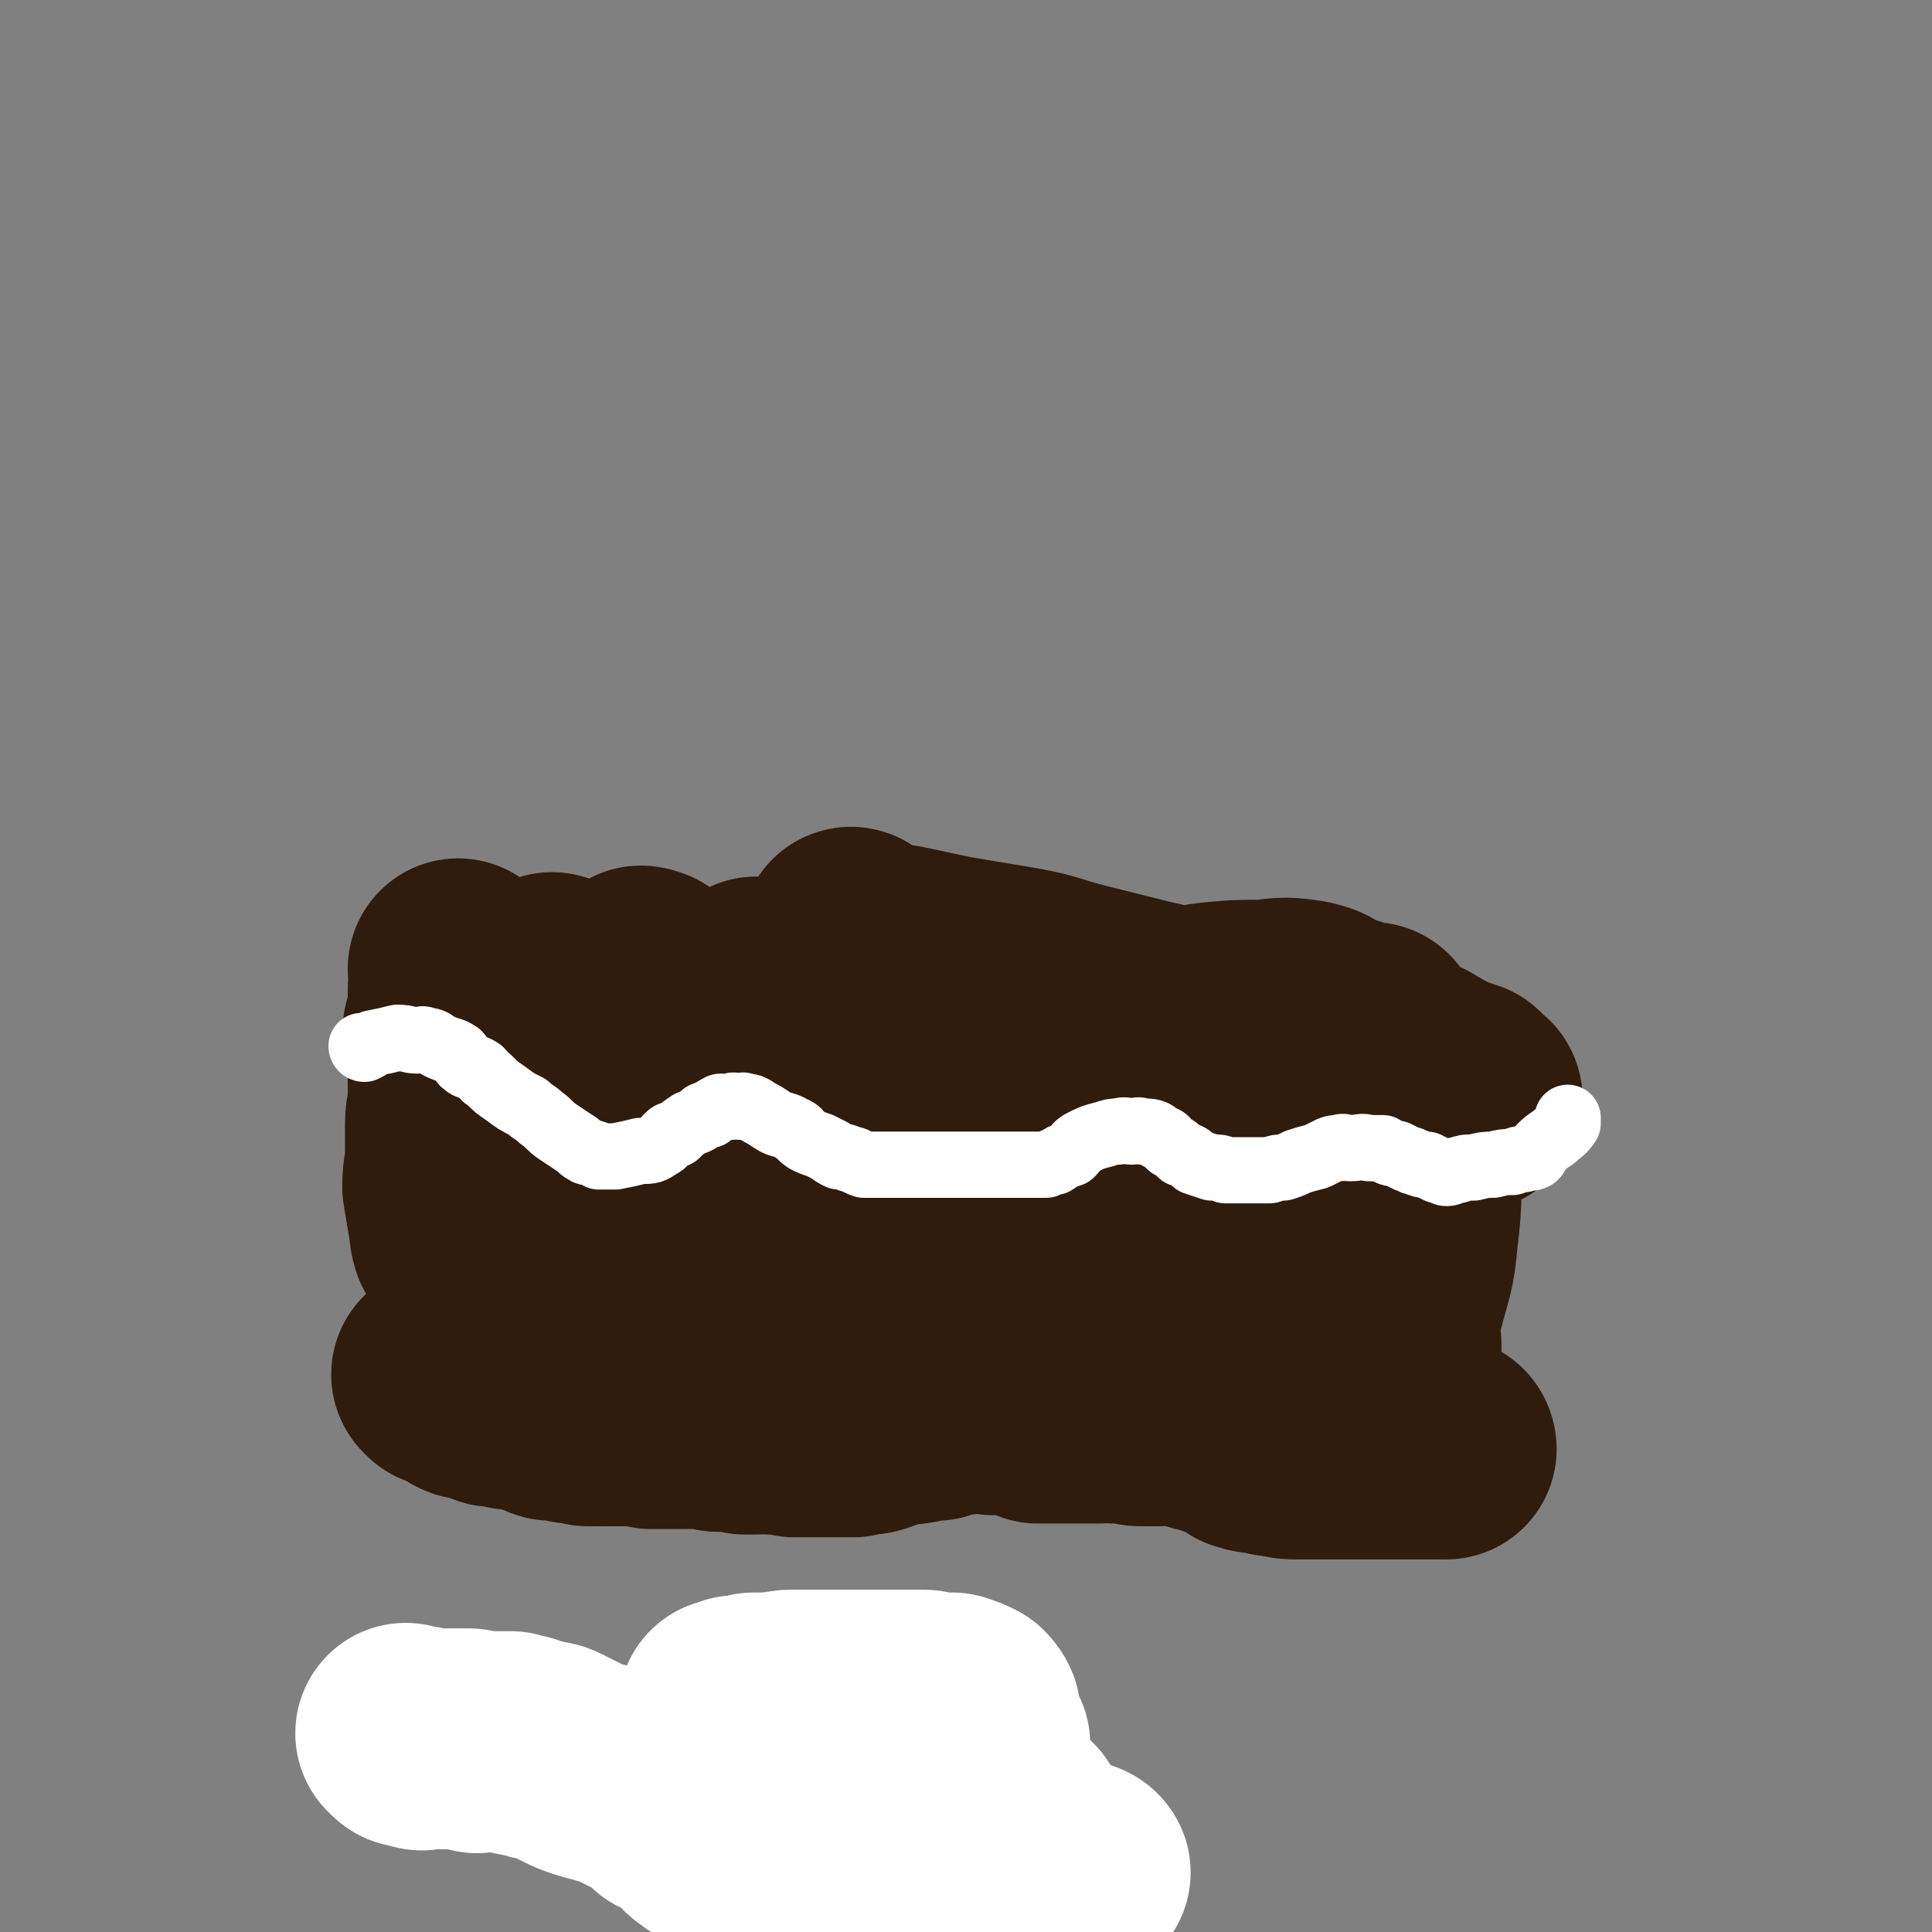 <svg viewBox='0 0 700 700' version='1.1' xmlns='http://www.w3.org/2000/svg' xmlns:xlink='http://www.w3.org/1999/xlink'><rect x="0" y="0" width="700" height="700" fill="#808080" stroke="none"/><g fill='none' stroke='#301C0C' stroke-width='80' stroke-linecap='round' stroke-linejoin='round'><path d='M161,499c0,0 -1,-1 -1,-1 0,0 1,0 1,1 0,0 0,0 0,0 0,0 -1,-1 -1,-1 0,0 1,0 1,1 0,0 0,0 0,0 0,0 -1,-1 -1,-1 1,0 2,1 4,2 3,1 3,2 5,3 2,1 2,0 4,1 2,0 2,0 4,1 1,0 1,1 2,1 1,0 1,-1 2,0 2,0 2,0 4,1 1,0 1,-1 2,0 2,0 2,0 4,1 2,0 2,0 4,1 2,0 2,0 3,1 1,0 1,1 2,1 2,0 2,-1 4,0 2,0 1,0 3,1 1,0 1,-1 3,0 1,0 1,0 3,1 1,0 1,0 2,0 0,0 0,0 1,0 1,0 1,0 2,0 2,0 2,0 4,0 2,0 2,0 4,0 2,0 2,-1 5,0 3,0 3,0 5,1 1,0 1,0 3,0 2,0 2,0 4,0 3,0 3,0 6,0 2,0 2,0 5,0 1,0 1,-1 3,0 1,0 1,0 3,1 2,0 2,0 4,0 1,0 1,-1 3,0 1,0 1,0 3,1 2,0 2,0 4,0 2,0 2,-1 5,0 5,0 4,0 9,1 3,0 3,0 6,0 3,0 3,0 6,0 2,0 2,0 5,0 2,0 2,0 4,0 3,-1 3,-1 6,-1 4,-1 4,-2 8,-3 4,-1 4,0 9,-1 2,-1 2,-1 4,-1 1,-1 1,0 3,0 2,-1 2,-1 3,-1 2,-1 2,-1 4,-1 1,-1 1,0 2,0 1,-1 1,-1 2,-1 2,-1 2,0 3,0 2,0 2,-1 4,0 2,0 1,0 3,1 2,0 2,-1 4,0 4,0 4,0 7,1 3,0 2,1 5,2 3,0 3,0 6,0 3,0 3,0 6,0 3,0 3,0 5,0 3,0 3,0 5,0 3,0 3,-1 6,0 3,0 3,0 5,0 3,1 3,1 6,1 3,0 3,0 5,0 3,0 3,-1 5,0 2,0 2,0 4,0 3,1 3,1 6,2 3,0 3,1 5,1 3,2 3,1 6,2 3,2 3,2 6,4 3,1 4,1 7,1 2,1 2,1 4,1 4,1 4,1 7,1 4,0 4,0 8,0 3,0 3,0 6,0 4,0 4,0 8,0 4,0 4,0 8,0 2,0 2,0 5,0 2,0 2,0 4,0 2,0 2,0 4,0 2,0 2,0 3,0 2,0 2,0 3,0 1,0 1,0 2,0 1,0 1,0 1,0 0,0 0,0 0,0 1,0 0,-1 0,-1 0,0 1,0 1,1 0,0 0,0 0,0 1,0 0,-1 0,-1 0,0 1,0 1,1 '/><path d='M168,449c0,0 -1,-1 -1,-1 0,0 1,0 1,1 0,0 0,0 0,0 0,0 -1,-1 -1,-1 0,0 1,0 1,1 0,0 0,0 0,0 0,0 -1,-1 -1,-1 0,0 1,0 1,1 0,0 0,0 0,0 0,0 -1,-1 -1,-1 0,0 1,0 1,1 0,0 0,0 0,0 0,0 -1,0 -1,-1 -1,-3 0,-3 -1,-6 -1,-6 -1,-6 -2,-12 0,-6 1,-6 1,-12 0,-5 0,-5 0,-11 0,-4 1,-4 1,-8 0,-4 0,-4 0,-7 0,-3 0,-3 0,-7 -1,-5 -2,-5 -2,-10 0,-4 2,-4 2,-8 0,-4 0,-4 0,-8 0,-2 0,-2 1,-5 0,-1 0,-1 0,-2 0,0 0,0 0,0 0,0 0,0 0,0 0,0 -1,-1 -1,-1 0,1 0,2 1,3 2,9 2,9 5,18 2,12 2,12 4,24 2,11 2,11 3,22 1,8 1,8 2,17 1,4 0,4 1,9 0,1 0,1 0,3 0,0 0,0 0,1 0,0 0,0 0,1 0,0 0,0 0,0 0,-1 -1,-1 0,-2 1,-3 2,-3 3,-7 3,-10 3,-10 5,-21 2,-12 2,-12 3,-23 1,-10 2,-10 3,-21 1,-7 1,-7 2,-14 1,-2 1,-2 2,-5 0,0 0,0 0,0 0,0 0,0 0,0 0,7 0,7 0,15 0,15 0,15 1,30 1,12 1,12 2,25 0,8 0,8 0,16 0,4 -1,4 0,8 0,2 0,2 1,3 0,0 0,0 0,0 1,-1 1,-1 2,-3 5,-14 5,-14 9,-28 4,-16 3,-16 6,-33 2,-9 2,-9 4,-17 2,-7 2,-7 4,-12 1,-3 2,-3 3,-5 0,-1 0,-2 1,-1 1,0 2,0 2,2 1,9 0,9 1,18 1,18 1,18 2,35 1,15 1,15 2,29 1,10 0,10 2,21 1,4 2,4 3,8 0,2 0,4 1,5 0,0 1,-1 1,-2 0,-8 -1,-9 0,-17 0,-16 1,-15 2,-31 1,-12 1,-12 2,-24 0,-7 0,-8 1,-15 0,-5 1,-5 2,-9 0,-2 -1,-2 0,-4 0,0 1,-1 1,0 0,1 -1,2 -1,4 -1,11 -1,11 0,21 0,11 1,11 1,22 0,11 0,11 -1,22 -1,5 -2,5 -3,10 0,2 1,2 1,4 0,0 0,0 0,0 1,-6 0,-6 2,-11 3,-12 3,-12 6,-24 3,-15 2,-15 5,-30 1,-9 2,-9 4,-18 1,-5 1,-5 3,-9 0,-2 1,-3 2,-3 0,-1 0,0 0,1 0,7 1,7 1,15 -1,15 -1,15 -2,31 -2,11 -2,11 -4,22 -1,9 -1,9 -2,19 -1,5 -1,5 -1,10 0,1 -1,3 0,3 1,0 2,-2 3,-3 4,-8 4,-8 7,-17 5,-15 4,-15 10,-31 4,-11 5,-11 10,-22 2,-6 2,-6 5,-11 1,-3 1,-3 2,-5 0,0 0,0 0,0 0,5 0,5 1,10 0,10 0,10 0,21 0,9 0,9 0,17 -1,9 -1,8 -1,17 -1,4 0,4 0,9 -1,1 -1,1 -1,2 0,0 0,-1 1,-1 2,-4 2,-4 4,-9 3,-9 3,-10 5,-20 3,-10 3,-10 6,-20 1,-6 1,-6 3,-12 0,-3 0,-3 1,-6 0,-2 0,-2 0,-4 1,-1 1,-2 1,-1 -1,1 -2,1 -2,3 -2,10 -2,10 -2,19 -1,11 -1,11 -1,22 0,8 -1,8 1,17 0,7 1,6 2,13 1,3 1,3 2,6 0,0 0,0 0,0 0,-4 0,-4 1,-8 0,-12 0,-12 1,-24 0,-14 0,-14 0,-28 -1,-7 -1,-7 -1,-14 -1,-3 -1,-3 -1,-6 -1,-2 -1,-2 -1,-3 0,0 0,0 0,0 -2,5 -2,5 -3,11 -2,10 -2,10 -4,20 -2,9 -2,9 -3,19 -1,6 -2,6 -2,13 -1,3 0,4 0,7 -1,1 -1,2 -1,2 -2,-1 -4,-1 -4,-3 -2,-7 -1,-8 -1,-16 -1,-16 0,-16 0,-31 1,-13 0,-13 1,-26 0,-8 0,-8 1,-16 1,-4 1,-4 1,-7 1,-1 1,-1 1,-2 0,-1 0,-1 0,-1 0,0 0,0 0,0 0,0 0,-1 1,0 1,1 1,2 2,3 2,3 2,3 5,6 3,3 3,3 6,5 3,2 3,2 7,3 4,2 4,2 8,2 3,1 3,1 6,1 1,0 1,0 2,0 1,0 1,0 1,0 1,0 2,0 2,0 0,-1 0,-2 -1,-2 -4,-2 -4,-2 -8,-4 -6,-3 -6,-3 -12,-5 -5,-2 -5,-2 -9,-3 -3,-1 -3,-1 -7,-2 -2,0 -2,0 -3,0 0,0 0,0 0,0 0,0 0,0 0,0 2,0 2,0 5,0 6,1 6,1 13,2 10,2 9,2 19,4 12,2 12,2 24,4 11,2 11,3 23,6 12,3 12,3 24,6 10,2 10,3 20,4 8,2 8,1 15,2 8,0 8,0 15,0 5,0 5,0 9,0 3,-1 3,-1 5,-1 0,0 0,0 0,0 0,-1 0,-2 0,-2 -3,-2 -3,-2 -7,-3 -7,-1 -7,-1 -15,0 -10,0 -10,0 -20,1 -6,1 -6,1 -12,2 -5,1 -5,1 -11,2 -3,1 -3,1 -6,2 -2,0 -2,0 -3,0 0,0 -1,0 -1,0 2,-1 2,-1 3,-1 6,-1 6,-2 11,-3 9,-1 9,-1 17,-1 8,-1 8,0 15,0 7,0 7,-1 13,0 7,0 7,1 14,2 5,1 5,1 10,2 3,1 2,1 5,2 1,0 1,0 3,0 1,0 1,0 1,1 0,0 0,0 0,0 -1,0 -1,0 -2,0 -3,-1 -3,0 -7,-1 -4,-1 -4,-1 -9,-2 -3,-1 -3,-1 -6,-2 -2,0 -2,0 -3,-1 -1,0 0,0 -1,0 0,0 0,0 0,0 3,1 3,0 6,2 4,2 4,3 9,5 7,3 7,2 14,5 7,3 7,3 15,6 5,3 5,3 11,6 3,1 3,1 6,2 1,1 1,1 3,3 0,0 1,0 0,1 0,0 -1,0 -2,0 -3,0 -3,0 -6,0 -3,-1 -3,-1 -6,-2 -3,-1 -3,-2 -7,-3 -1,0 -1,0 -2,0 -3,1 -4,0 -5,2 -4,7 -4,8 -5,16 -2,13 0,14 0,27 0,11 0,11 0,22 1,8 1,8 2,16 0,5 1,5 2,10 0,2 0,2 0,4 0,0 0,0 0,0 0,-6 -1,-6 -1,-11 0,-12 0,-12 0,-24 0,-11 0,-11 0,-22 1,-6 1,-7 2,-13 1,-4 2,-4 4,-9 1,-2 1,-1 3,-3 0,0 0,0 0,0 -1,3 -1,3 -1,7 0,16 1,16 -1,32 -1,12 -2,12 -5,24 -2,7 -2,8 -5,15 -2,6 -2,6 -6,11 -1,2 -1,3 -2,3 -4,-1 -5,-1 -8,-4 -6,-8 -6,-8 -10,-18 -6,-14 -6,-14 -10,-29 -2,-8 -2,-8 -3,-15 -1,-6 -1,-6 -2,-12 0,-2 0,-2 0,-4 0,-1 0,-1 0,-1 0,0 0,0 0,0 0,8 0,8 0,17 0,11 1,11 0,21 0,6 1,6 -1,12 -1,4 -1,4 -3,8 -2,2 -1,4 -4,5 -3,1 -4,2 -6,0 -5,-5 -6,-6 -8,-14 -3,-17 -2,-17 -4,-34 -2,-18 -2,-18 -3,-36 0,-9 0,-9 0,-17 0,-3 0,-3 0,-6 0,0 0,0 0,0 -1,8 -1,8 -3,15 -3,13 -2,14 -6,26 -4,14 -5,14 -11,28 -3,8 -2,9 -6,17 -3,4 -3,4 -6,8 -2,2 -2,3 -4,4 -1,0 -2,-1 -2,-2 -2,-7 -1,-8 -3,-16 -2,-10 -2,-10 -4,-20 -1,-8 0,-8 -1,-15 0,-5 0,-5 -1,-10 0,-2 0,-2 0,-4 0,0 0,0 0,0 0,0 1,0 0,1 -2,8 -2,8 -4,15 -2,12 -2,12 -4,23 -1,6 -1,6 -3,12 -1,5 -1,5 -3,10 0,3 0,4 -1,5 0,0 0,-1 0,-2 1,-7 0,-7 0,-15 1,-15 1,-15 2,-29 0,-13 0,-13 1,-27 0,-7 0,-7 2,-14 0,-3 0,-3 1,-6 0,-1 -1,-2 -1,-1 0,3 1,4 0,9 -1,14 -1,14 -4,29 -3,14 -3,14 -7,28 -2,8 -3,8 -5,16 -1,5 0,5 -2,10 0,2 -1,3 -2,3 -1,-1 -1,-3 -2,-6 -1,-9 -2,-9 -1,-18 0,-11 1,-11 4,-22 1,-8 2,-7 5,-15 1,-3 0,-3 2,-7 0,-1 0,-1 1,-1 0,-1 0,-2 1,-1 1,0 1,1 2,2 2,3 2,3 4,6 2,4 2,4 4,9 1,6 1,6 2,12 0,7 0,7 -2,14 -1,6 1,7 -3,12 -3,5 -4,6 -10,8 -8,3 -9,1 -17,2 -8,0 -8,0 -15,0 -6,-1 -6,-1 -12,-1 -4,-1 -4,-1 -8,-2 -3,-1 -5,0 -6,-2 -2,-2 -2,-4 -1,-7 1,-4 2,-5 5,-8 6,-4 6,-5 13,-6 6,-2 7,-1 14,-1 4,0 4,0 7,1 3,0 3,0 5,2 1,1 1,2 1,4 -2,3 -2,3 -5,5 -5,4 -5,5 -10,7 -6,1 -6,1 -12,1 -7,0 -7,0 -14,-1 -5,-1 -5,-1 -9,-2 -2,-1 -2,-1 -4,-1 0,0 0,0 0,0 -1,0 -2,0 -2,0 -1,-1 -1,-1 -1,-1 0,0 0,0 0,0 0,0 -1,-1 -1,-1 0,0 0,0 1,1 0,0 0,0 1,0 0,0 0,0 0,0 '/></g>
<g fill='none' stroke='#FFFFFF' stroke-width='24' stroke-linecap='round' stroke-linejoin='round'><path d='M132,380c0,0 -1,-1 -1,-1 0,0 1,0 1,1 0,0 0,0 0,0 0,0 -1,-1 -1,-1 0,0 1,0 1,1 0,0 0,0 0,0 0,0 -1,-1 -1,-1 0,0 1,0 1,1 0,0 0,0 0,0 0,0 -1,-1 -1,-1 0,0 1,0 1,1 0,0 0,0 0,0 0,0 -1,-1 -1,-1 0,0 0,1 1,1 2,-1 2,-1 3,-2 5,-1 5,-1 9,-2 4,0 4,1 7,1 2,0 2,-1 3,0 3,0 3,1 5,2 4,2 4,1 7,3 1,1 1,2 2,3 2,2 3,1 6,3 2,2 1,2 3,3 3,3 3,3 6,5 4,3 4,3 8,5 2,2 3,2 5,4 3,2 3,3 6,5 3,2 3,2 6,4 2,1 2,2 4,3 1,1 2,0 3,1 1,0 1,0 2,1 3,0 3,0 6,0 5,-1 5,-1 9,-2 4,0 4,0 7,-2 2,-1 1,-1 3,-3 1,-1 1,-1 3,-1 2,-2 2,-2 5,-4 3,-1 3,-1 5,-3 1,0 1,0 2,0 0,-1 0,-1 1,-1 1,-1 1,-1 3,-2 2,0 2,0 4,0 1,-1 1,0 3,0 1,0 1,-1 2,0 2,0 2,0 5,2 2,1 2,1 5,3 3,2 4,1 7,3 3,1 2,2 5,4 2,1 2,1 5,2 2,1 2,1 4,2 1,1 1,1 3,2 2,0 2,0 4,1 2,0 2,1 5,2 1,0 1,0 3,0 0,0 0,0 1,0 1,0 1,0 3,0 1,0 1,0 2,0 0,0 0,0 1,0 1,0 1,0 2,0 1,0 1,0 2,0 2,0 2,0 5,0 2,0 2,0 5,0 2,0 2,0 3,0 3,0 3,0 6,0 3,0 3,0 7,0 3,0 3,0 5,0 4,0 4,0 8,0 2,0 2,0 4,0 1,0 1,0 1,0 1,0 1,0 2,0 2,0 2,0 4,0 1,0 1,0 2,0 2,-1 2,-1 3,-1 3,-2 3,-2 6,-3 2,-2 2,-3 4,-4 4,-2 4,-2 8,-3 3,-1 3,-1 5,-1 3,-1 3,0 5,0 2,0 2,-1 4,0 3,0 4,0 6,2 3,1 2,1 4,3 2,1 2,1 4,3 3,1 3,1 5,3 3,1 3,1 6,2 3,0 3,0 5,1 4,0 4,0 8,0 3,0 3,0 5,0 2,0 2,0 3,0 3,-1 3,-1 5,-1 3,-1 3,-1 5,-2 3,-1 3,-1 7,-2 2,-1 2,-1 4,-2 2,-1 2,-1 4,-1 2,-1 2,0 4,0 4,0 4,-1 7,0 2,0 2,0 5,0 2,1 2,2 5,2 2,1 2,1 4,2 2,0 1,1 3,1 2,1 2,1 4,1 2,1 2,1 4,2 2,0 2,1 3,1 2,0 2,-1 4,-1 3,-1 3,-1 6,-1 4,-1 4,-1 7,-1 4,-1 4,-1 7,-1 2,-1 2,-1 4,-1 2,-1 2,0 4,-1 1,-1 1,-2 2,-3 2,-2 2,-2 5,-4 2,-2 3,-2 5,-5 0,-1 0,-1 0,-2 '/></g>
<g fill='none' stroke='#FFFFFF' stroke-width='80' stroke-linecap='round' stroke-linejoin='round'><path d='M355,632c0,0 -1,-1 -1,-1 0,0 0,0 0,0 0,0 0,0 0,0 -1,-1 -1,-1 -2,-2 -5,-4 -5,-5 -10,-8 -5,-3 -6,-2 -12,-3 -7,-2 -7,-1 -15,-2 -8,0 -8,0 -16,0 -7,0 -7,0 -13,0 -7,1 -7,1 -13,1 -3,1 -3,1 -6,1 -1,1 -1,1 -2,1 0,1 -1,0 -1,0 4,0 4,0 8,0 9,-1 9,-1 19,-2 12,0 12,0 24,-1 10,0 10,0 20,0 5,1 5,1 10,1 3,1 3,1 5,2 2,2 2,3 1,5 -1,4 -2,4 -6,7 -8,5 -8,5 -17,9 -9,4 -9,3 -18,7 -9,3 -9,3 -18,7 -9,3 -9,4 -18,7 -5,2 -5,2 -11,3 -2,1 -2,1 -5,2 -1,0 -1,0 -1,0 0,0 0,0 0,0 1,0 1,0 3,0 7,1 7,1 14,1 12,1 12,1 24,2 13,2 13,2 26,4 12,2 12,2 25,3 10,1 10,1 20,2 7,1 7,0 14,0 3,0 3,0 7,0 1,0 2,1 1,0 -2,-1 -3,-1 -6,-2 -11,-2 -11,-2 -21,-4 -16,-2 -16,-2 -32,-4 -14,-2 -14,-1 -28,-2 -12,-1 -12,-1 -24,-1 -8,-1 -8,0 -16,-1 -4,0 -4,0 -8,0 0,0 -2,1 -1,0 0,0 1,0 3,0 6,-2 6,-3 11,-5 12,-2 12,-3 24,-4 14,-2 14,-1 29,-2 10,0 10,0 20,1 8,1 8,1 17,3 4,1 4,2 8,3 0,0 1,0 1,0 -2,2 -2,3 -4,3 -10,2 -10,2 -20,3 -11,1 -12,1 -23,1 -8,1 -8,0 -17,0 -7,-1 -7,-1 -15,-1 -3,0 -3,0 -6,-1 -1,0 -2,0 -1,-1 2,0 3,0 7,0 8,0 8,0 16,0 11,0 11,0 22,0 10,0 10,0 20,0 6,0 6,0 12,0 1,0 4,1 3,0 -3,0 -5,0 -10,-1 -12,-1 -12,-2 -24,-3 -14,-1 -14,-1 -28,-2 -13,-1 -13,0 -25,-1 -6,0 -6,0 -12,0 -2,0 -2,0 -4,-1 0,0 -1,0 -1,0 2,1 3,1 6,1 8,1 8,0 16,1 11,1 11,2 22,3 9,1 9,1 17,2 8,1 8,1 15,2 5,1 5,1 9,1 2,1 3,0 3,0 -1,0 -2,1 -5,0 -9,0 -9,0 -18,0 -12,-1 -12,-1 -24,-2 -13,-1 -13,-1 -25,-2 -7,-1 -7,-2 -14,-3 -4,-1 -4,-1 -9,-2 -3,0 -3,0 -5,-1 -2,0 -2,0 -3,-1 -1,0 -1,0 -1,0 0,0 0,0 0,0 0,0 0,0 0,-1 0,0 0,0 0,0 -1,0 -1,0 -2,-1 -2,-2 -2,-2 -4,-3 -4,-2 -4,-2 -8,-4 -4,-2 -4,-2 -8,-3 -3,-1 -4,-1 -7,-2 -3,-1 -3,-1 -5,-2 -2,-1 -2,-1 -4,-2 -2,-1 -2,-1 -4,-2 -2,-1 -2,0 -4,-1 -2,0 -2,0 -4,-1 -1,0 -1,0 -3,-1 -1,0 -1,1 -2,0 -1,0 -1,0 -2,-1 0,0 0,0 -1,0 0,0 0,0 0,0 -1,0 -1,0 -2,0 -1,0 -1,0 -2,0 -1,0 -1,0 -2,0 -1,0 -1,0 -2,0 -1,0 -1,0 -2,0 -1,0 -1,1 -2,0 -1,0 -1,0 -2,-1 -1,0 -1,0 -2,0 -2,0 -2,0 -4,0 -1,0 -1,0 -3,0 0,0 0,0 0,0 -1,0 -1,0 -2,0 -1,0 -1,0 -2,0 -1,0 -1,0 -2,0 0,0 0,0 -1,0 -1,0 -1,1 -2,0 0,0 0,0 0,-1 -1,0 -1,0 -3,0 0,0 0,1 -1,0 0,0 0,0 -1,-1 0,0 0,0 0,0 '/></g>
</svg>